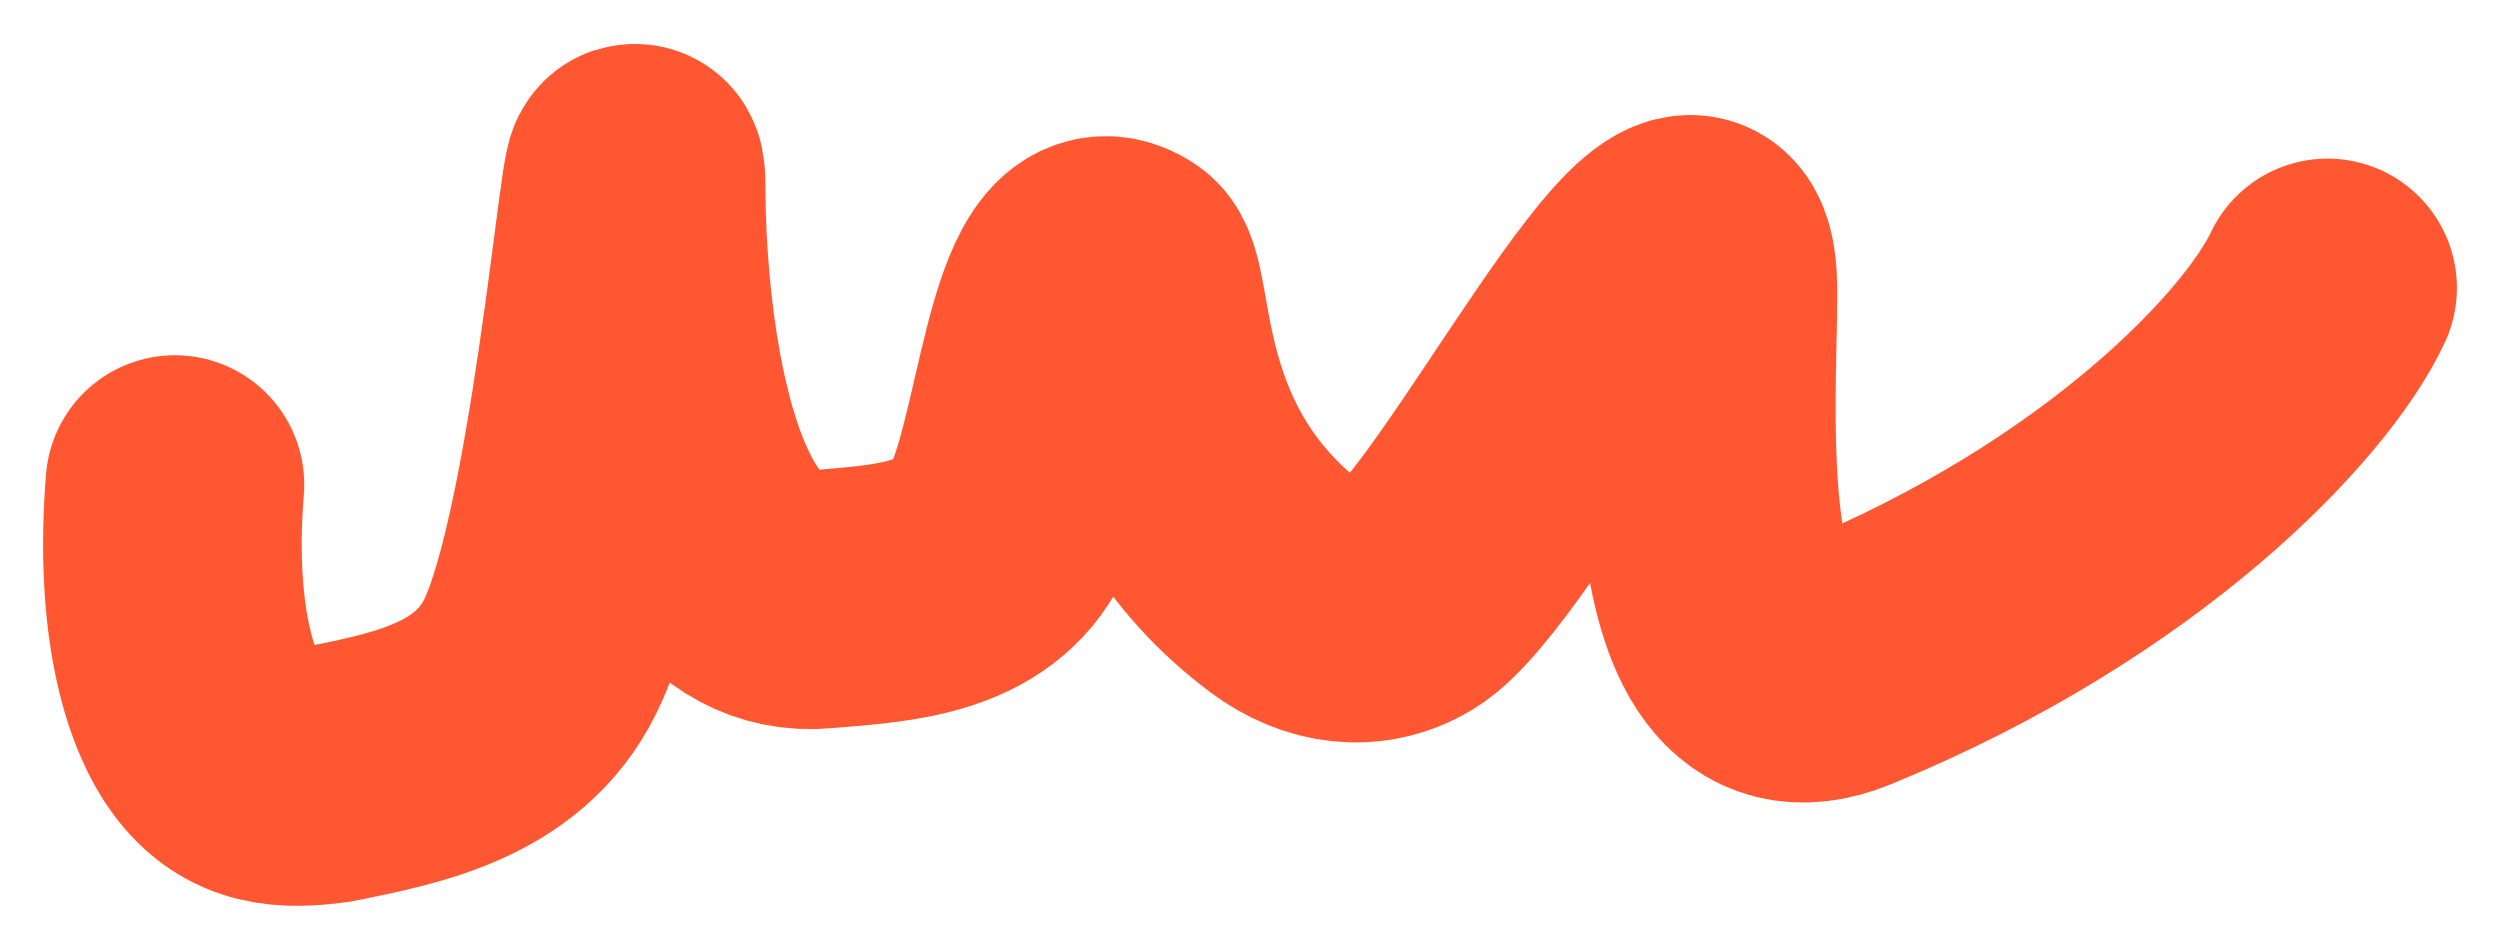 <?xml version="1.0" encoding="UTF-8"?> <svg xmlns="http://www.w3.org/2000/svg" width="29" height="11" viewBox="0 0 29 11" fill="none"><path d="M27 3.34C26.529 4.347 24.631 6.374 21.364 7.71C19.375 8.523 19.865 4.108 19.807 3.218C19.689 1.442 17.254 6.378 16.305 6.948C15.86 7.216 15.356 7.142 14.937 6.828C13.033 5.403 13.327 3.344 13.03 3.15C12.204 2.608 12.139 5.363 11.605 6.186C11.165 6.865 10.237 6.887 9.526 6.952C7.392 7.145 7.38 2.458 7.38 2.262C7.38 0.827 7.027 5.864 6.315 7.511C5.855 8.575 4.769 8.788 3.82 8.978C3.342 9.043 2.871 9.043 2.511 8.541C2.15 8.039 1.915 7.035 2.029 5.621" stroke="#FE5731" stroke-width="3" stroke-linecap="round"></path></svg> 